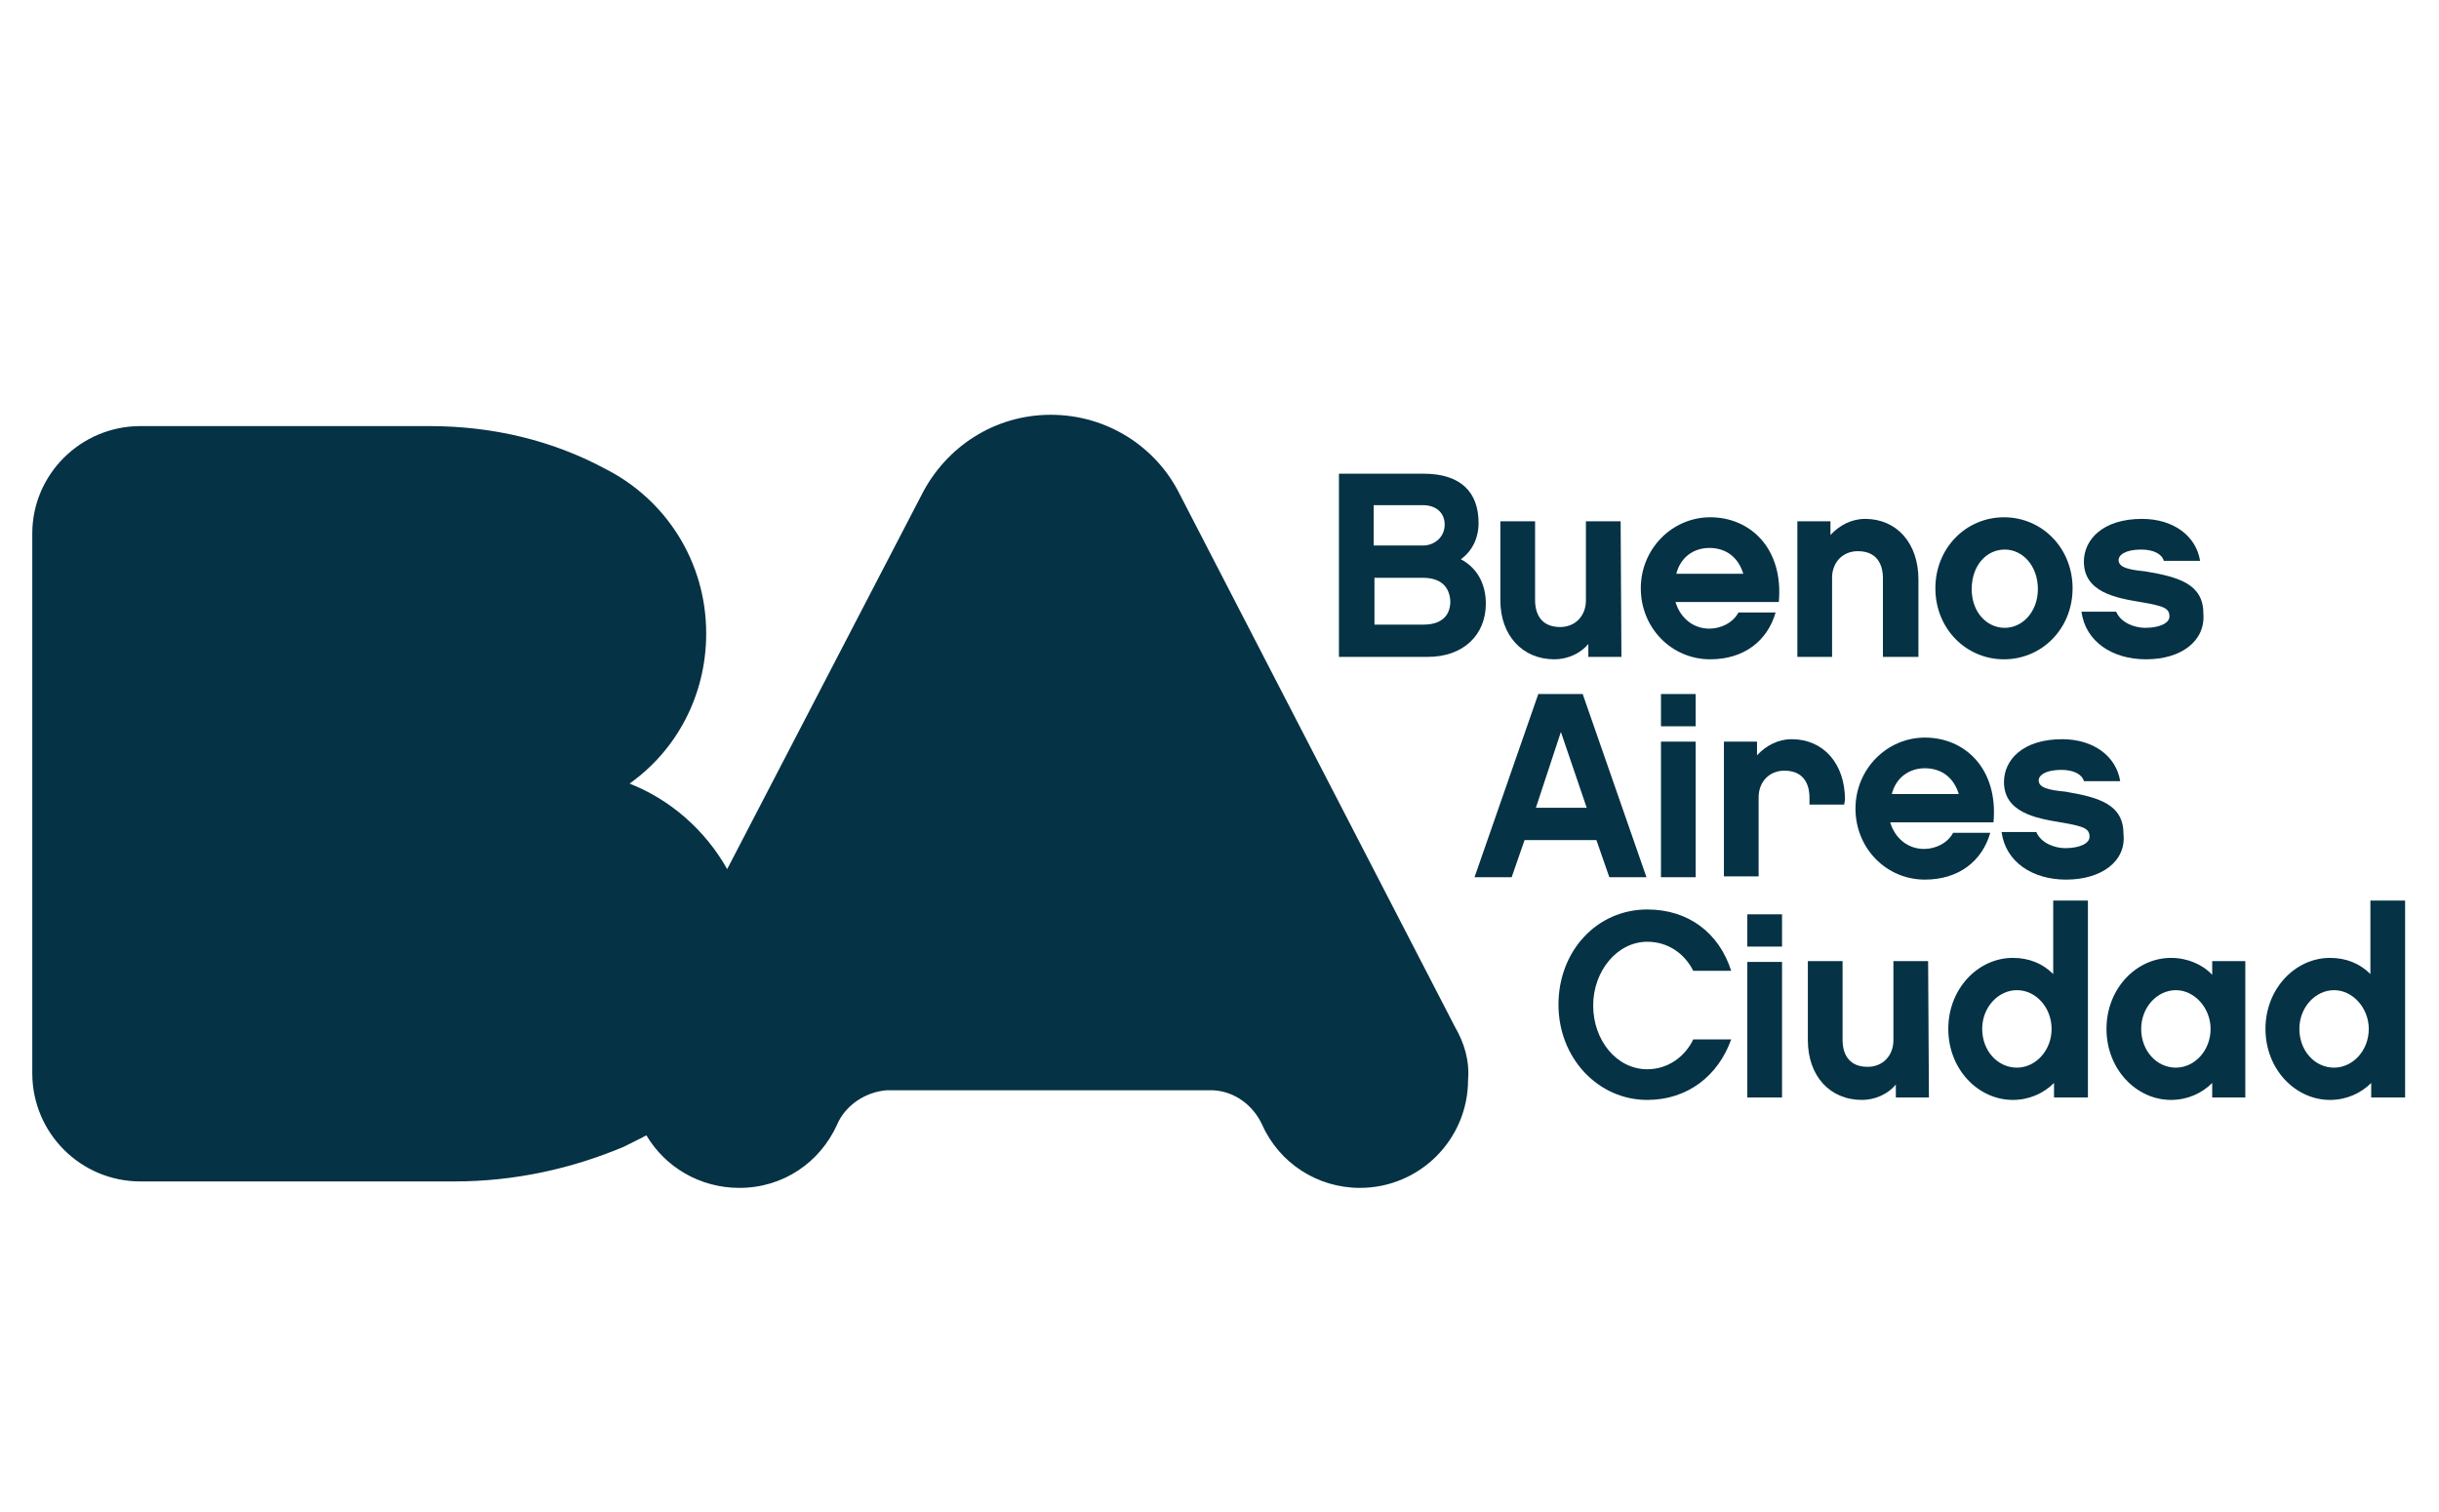 <?xml version="1.0" encoding="utf-8"?>
<!-- Generator: Adobe Illustrator 24.3.0, SVG Export Plug-In . SVG Version: 6.00 Build 0)  -->
<svg version="1.1" id="Capa_1" xmlns="http://www.w3.org/2000/svg" xmlns:xlink="http://www.w3.org/1999/xlink" x="0px" y="0px"
	 viewBox="0 0 302.2 187.4" style="enable-background:new 0 0 302.2 187.4;" xml:space="preserve">
<style type="text/css">
	.st0{fill:#053244;}
</style>
<g>
	<g>
		<g>
			<g>
				<path class="st0" d="M176.9,81.4h-11V58.7h10.5c4.6,0,6.8,2.3,6.8,6.1c0,1.9-0.8,3.5-2.2,4.5c1.9,1,3.1,2.9,3.1,5.5
					C184.1,78.7,181.3,81.4,176.9,81.4z M170.2,62.6v5h6.1c1.4,0,2.7-1,2.7-2.6c0-1.4-1-2.4-2.7-2.4H170.2z M176.3,71.6h-6v5.8h6.1
					c1.7,0,3.3-0.7,3.3-2.9C179.6,72.6,178.4,71.6,176.3,71.6z"/>
				<path class="st0" d="M200.9,81.4h-4.1v-1.6c-1,1.2-2.6,1.9-4.2,1.9c-4,0-6.7-3-6.7-7.3v-9.8h4.3v9.8c0,1,0.3,3.3,3.1,3.3
					c1.9,0,3.2-1.4,3.2-3.3v-9.8h4.3L200.9,81.4L200.9,81.4z"/>
				<path class="st0" d="M207.6,74.6c0.6,2,2.2,3.3,4.2,3.3c1.4,0,2.9-0.7,3.6-2h4.6c-1,3.5-3.9,5.8-8.1,5.8c-4.8,0-8.6-3.9-8.6-8.8
					s3.9-8.8,8.6-8.8c5,0,9.1,3.9,8.5,10.5C220.3,74.6,207.6,74.6,207.6,74.6z M216,71.1c-0.6-2-2.1-3.2-4.2-3.2
					c-2,0-3.6,1.2-4.1,3.2H216z"/>
				<path class="st0" d="M237.6,81.4h-4.3v-9.8c0-1-0.3-3.3-3.1-3.3c-1.9,0-3.2,1.4-3.2,3.3v9.8h-4.3V64.6h4.1v1.7
					c1.1-1.2,2.6-2,4.3-2c3.9,0,6.6,3,6.6,7.5V81.4z"/>
				<path class="st0" d="M256.8,72.9c0,5-3.8,8.8-8.5,8.8c-4.7,0-8.5-3.8-8.5-8.8c0-5,3.8-8.8,8.5-8.8
					C253,64.1,256.8,67.9,256.8,72.9z M252.5,73c0-2.9-1.9-4.9-4.1-4.9c-2.3,0-4.1,2-4.1,4.9s1.9,4.8,4.1,4.8
					C250.6,77.8,252.5,75.8,252.5,73z"/>
				<path class="st0" d="M265.9,81.7c-4.2,0-7.5-2.2-8-5.9h4.3c0.6,1.4,2.3,2,3.6,2c1.8,0,3-0.6,3-1.4c0-1-0.6-1.3-3.6-1.8
					s-7-1.2-7-5c0-2.7,2.3-5.3,7.2-5.3c3.9,0,6.7,2.1,7.2,5.2h-4.5c-0.2-0.8-1.2-1.4-2.8-1.4c-2,0-2.8,0.7-2.8,1.3
					c0,0.9,1.2,1.2,3.3,1.4c4.2,0.7,7.2,1.6,7.2,5.2C273.3,79.4,270.3,81.7,265.9,81.7z"/>
				<path class="st0" d="M188.9,104.1l-1.6,4.6h-4.6l7.9-22.7h5.5l7.9,22.7h-4.6l-1.6-4.6H188.9z M193.4,90.7l-3.1,9.4h6.3
					L193.4,90.7z"/>
				<path class="st0" d="M210.1,90h-4.3v-4h4.3V90z M210.1,108.7h-4.3V91.9h4.3V108.7z"/>
				<path class="st0" d="M228.5,99.7h-4.3v-0.9c0-1-0.3-3.3-3.1-3.3c-1.9,0-3.2,1.4-3.2,3.3v9.8h-4.3V91.9h4.1v1.7
					c1.1-1.2,2.6-2,4.3-2c3.9,0,6.6,3,6.6,7.5L228.5,99.7L228.5,99.7z"/>
				<path class="st0" d="M234.2,101.9c0.6,2,2.2,3.3,4.2,3.3c1.4,0,2.9-0.7,3.6-2h4.6c-1,3.5-3.9,5.8-8.1,5.8
					c-4.8,0-8.6-3.9-8.6-8.8s3.9-8.8,8.6-8.8c5,0,9.1,3.9,8.5,10.5C246.9,101.9,234.2,101.9,234.2,101.9z M242.7,98.4
					c-0.6-2-2.1-3.2-4.2-3.2c-2,0-3.6,1.2-4.1,3.2H242.7z"/>
				<path class="st0" d="M256,109c-4.2,0-7.5-2.2-8-5.9h4.3c0.6,1.4,2.3,2,3.6,2c1.8,0,3-0.6,3-1.4c0-1-0.6-1.3-3.6-1.8s-7-1.2-7-5
					c0-2.7,2.3-5.3,7.2-5.3c3.9,0,6.7,2.1,7.2,5.2h-4.5c-0.2-0.8-1.2-1.4-2.8-1.4c-2,0-2.8,0.7-2.8,1.3c0,0.9,1.2,1.2,3.3,1.4
					c4.2,0.7,7.2,1.6,7.2,5.2C263.5,106.7,260.4,109,256,109z"/>
				<path class="st0" d="M204.1,136.3c-6.1,0-11-5.2-11-11.8c0-6.7,4.8-11.8,11-11.8c5.1,0,8.9,2.9,10.4,7.6h-4.7
					c-1-2-3-3.6-5.7-3.6c-3.7,0-6.7,3.6-6.7,7.9s2.9,7.9,6.7,7.9c2.6,0,4.7-1.6,5.7-3.7h4.7C212.9,133.3,209.1,136.3,204.1,136.3z"
					/>
				<path class="st0" d="M220.8,117.3h-4.3v-4h4.3V117.3z M220.8,136h-4.3v-16.8h4.3V136z"/>
				<path class="st0" d="M239,136h-4.1v-1.6c-1,1.2-2.6,1.9-4.2,1.9c-4,0-6.7-3-6.7-7.4v-9.8h4.3v9.8c0,1,0.3,3.3,3.1,3.3
					c1.9,0,3.2-1.4,3.2-3.3v-9.8h4.3L239,136L239,136z"/>
				<path class="st0" d="M258.6,136h-4.1v-1.8c-1.3,1.3-3.1,2.1-5.1,2.1c-4.3,0-8-3.8-8-8.8c0-5,3.7-8.8,8-8.8c2,0,3.7,0.7,5,2v-9.1
					h4.3V136H258.6z M249.9,122.7c-2.3,0-4.3,2.1-4.3,4.8c0,2.7,1.9,4.8,4.3,4.8c2.3,0,4.3-2.1,4.3-4.8
					C254.2,124.9,252.3,122.7,249.9,122.7z"/>
				<path class="st0" d="M278.2,136h-4.1v-1.8c-1.3,1.3-3.1,2.1-5.1,2.1c-4.3,0-8-3.8-8-8.8c0-5,3.7-8.8,8-8.8c2,0,3.9,0.8,5.1,2.1
					v-1.7h4.1V136z M269.6,122.7c-2.3,0-4.3,2.1-4.3,4.8c0,2.7,1.9,4.8,4.3,4.8c2.3,0,4.3-2.1,4.3-4.8
					C273.9,124.9,271.9,122.7,269.6,122.7z"/>
				<path class="st0" d="M297.9,136h-4.1v-1.8c-1.3,1.3-3.1,2.1-5.1,2.1c-4.3,0-8-3.8-8-8.8c0-5,3.7-8.8,8-8.8c2,0,3.7,0.7,5,2v-9.1
					h4.3V136H297.9z M289.2,122.7c-2.3,0-4.3,2.1-4.3,4.8c0,2.7,1.9,4.8,4.3,4.8c2.3,0,4.3-2.1,4.3-4.8
					C293.5,124.9,291.5,122.7,289.2,122.7z"/>
			</g>
		</g>
	</g>
	<path class="st0" d="M180.3,127.3l-34.1-66c-2.9-5.9-9-9.9-16-9.9l0,0l0,0c-7,0-13,4-16,9.9l-24.1,46.4c-2.7-4.8-7-8.6-12.1-10.6
		c5.8-4.1,9.5-10.9,9.5-18.6c0-8.9-5-16.6-12.5-20.4c-6.5-3.5-13.9-5.3-21.8-5.3H17.4C10,52.8,4,58.8,4,66.1v66.9
		c0,7.4,6,13.4,13.4,13.4h13h25.9c7.5,0,14.6-1.6,21-4.3l2.4-1.2c0.1-0.1,0.2-0.1,0.4-0.2c2.3,3.9,6.6,6.5,11.5,6.5
		c5.5,0,10-3.2,12.1-7.8c1-2.4,3.5-4.1,6.2-4.3h40.3c2.8,0.1,5.1,1.9,6.2,4.3c2.1,4.7,6.8,7.8,12.1,7.8c7.4,0,13.4-6,13.4-13.4
		C182.1,131.4,181.4,129.2,180.3,127.3z"/>
</g>
</svg>
